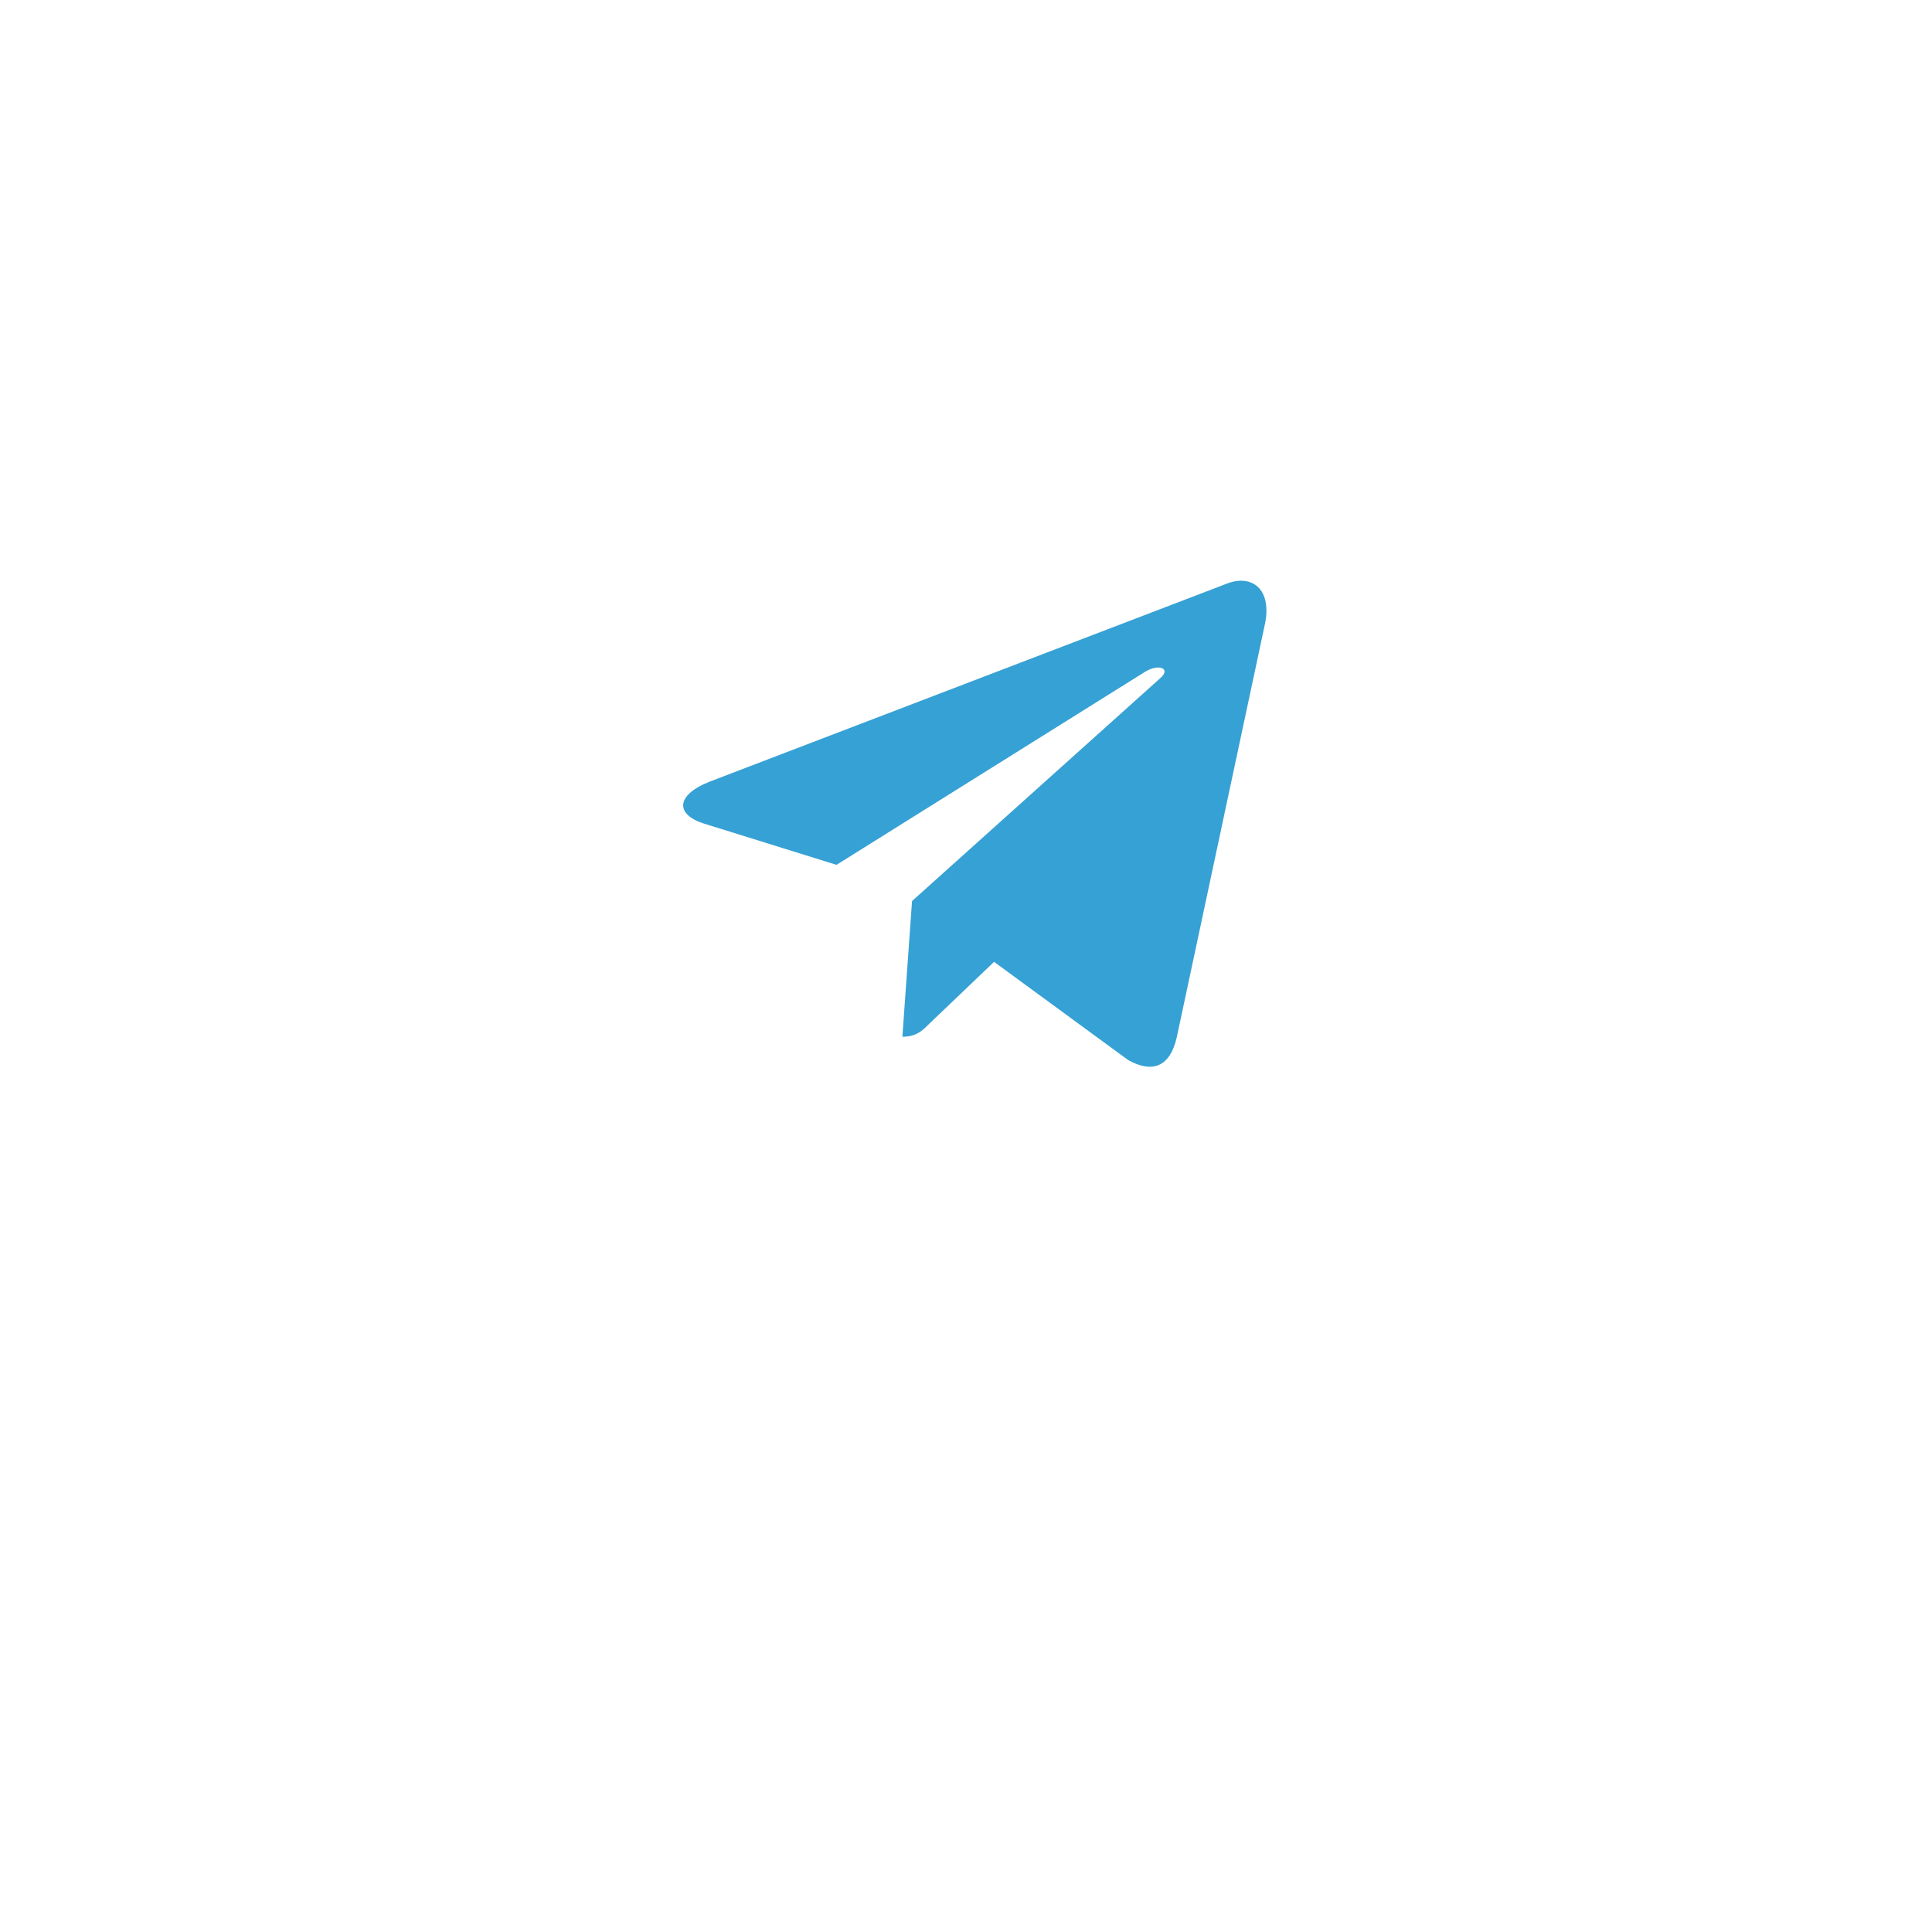 <svg width="53" height="53" viewBox="0 0 53 53" fill="none" xmlns="http://www.w3.org/2000/svg">
<g filter="url(#filter0_d_453_19753)">
<rect x="6.742" y="2.598" width="40" height="40" rx="4" fill="white"/>
</g>
<g clip-path="url(#clip0_453_19753)">
<path d="M25.02 24.718L24.755 28.441C25.134 28.441 25.298 28.278 25.494 28.083L27.27 26.386L30.948 29.08C31.623 29.456 32.099 29.258 32.281 28.46L34.695 17.145L34.696 17.144C34.91 16.147 34.335 15.757 33.678 16.002L19.485 21.436C18.516 21.812 18.53 22.352 19.32 22.596L22.948 23.725L31.377 18.451C31.774 18.188 32.135 18.334 31.838 18.596L25.02 24.718Z" fill="#36A1D4"/>
</g>
<defs>
<filter id="filter0_d_453_19753" x="0.742" y="0.598" width="52" height="52" filterUnits="userSpaceOnUse" color-interpolation-filters="sRGB">
<feFlood flood-opacity="0" result="BackgroundImageFix"/>
<feColorMatrix in="SourceAlpha" type="matrix" values="0 0 0 0 0 0 0 0 0 0 0 0 0 0 0 0 0 0 127 0" result="hardAlpha"/>
<feOffset dy="4"/>
<feGaussianBlur stdDeviation="3"/>
<feComposite in2="hardAlpha" operator="out"/>
<feColorMatrix type="matrix" values="0 0 0 0 0.008 0 0 0 0 0.557 0 0 0 0 0.808 0 0 0 0.32 0"/>
<feBlend mode="normal" in2="BackgroundImageFix" result="effect1_dropShadow_453_19753"/>
<feBlend mode="normal" in="SourceGraphic" in2="effect1_dropShadow_453_19753" result="shape"/>
</filter>
<clipPath id="clip0_453_19753">
<rect width="16" height="16" fill="white" transform="translate(18.742 14.598)"/>
</clipPath>
</defs>
</svg>
